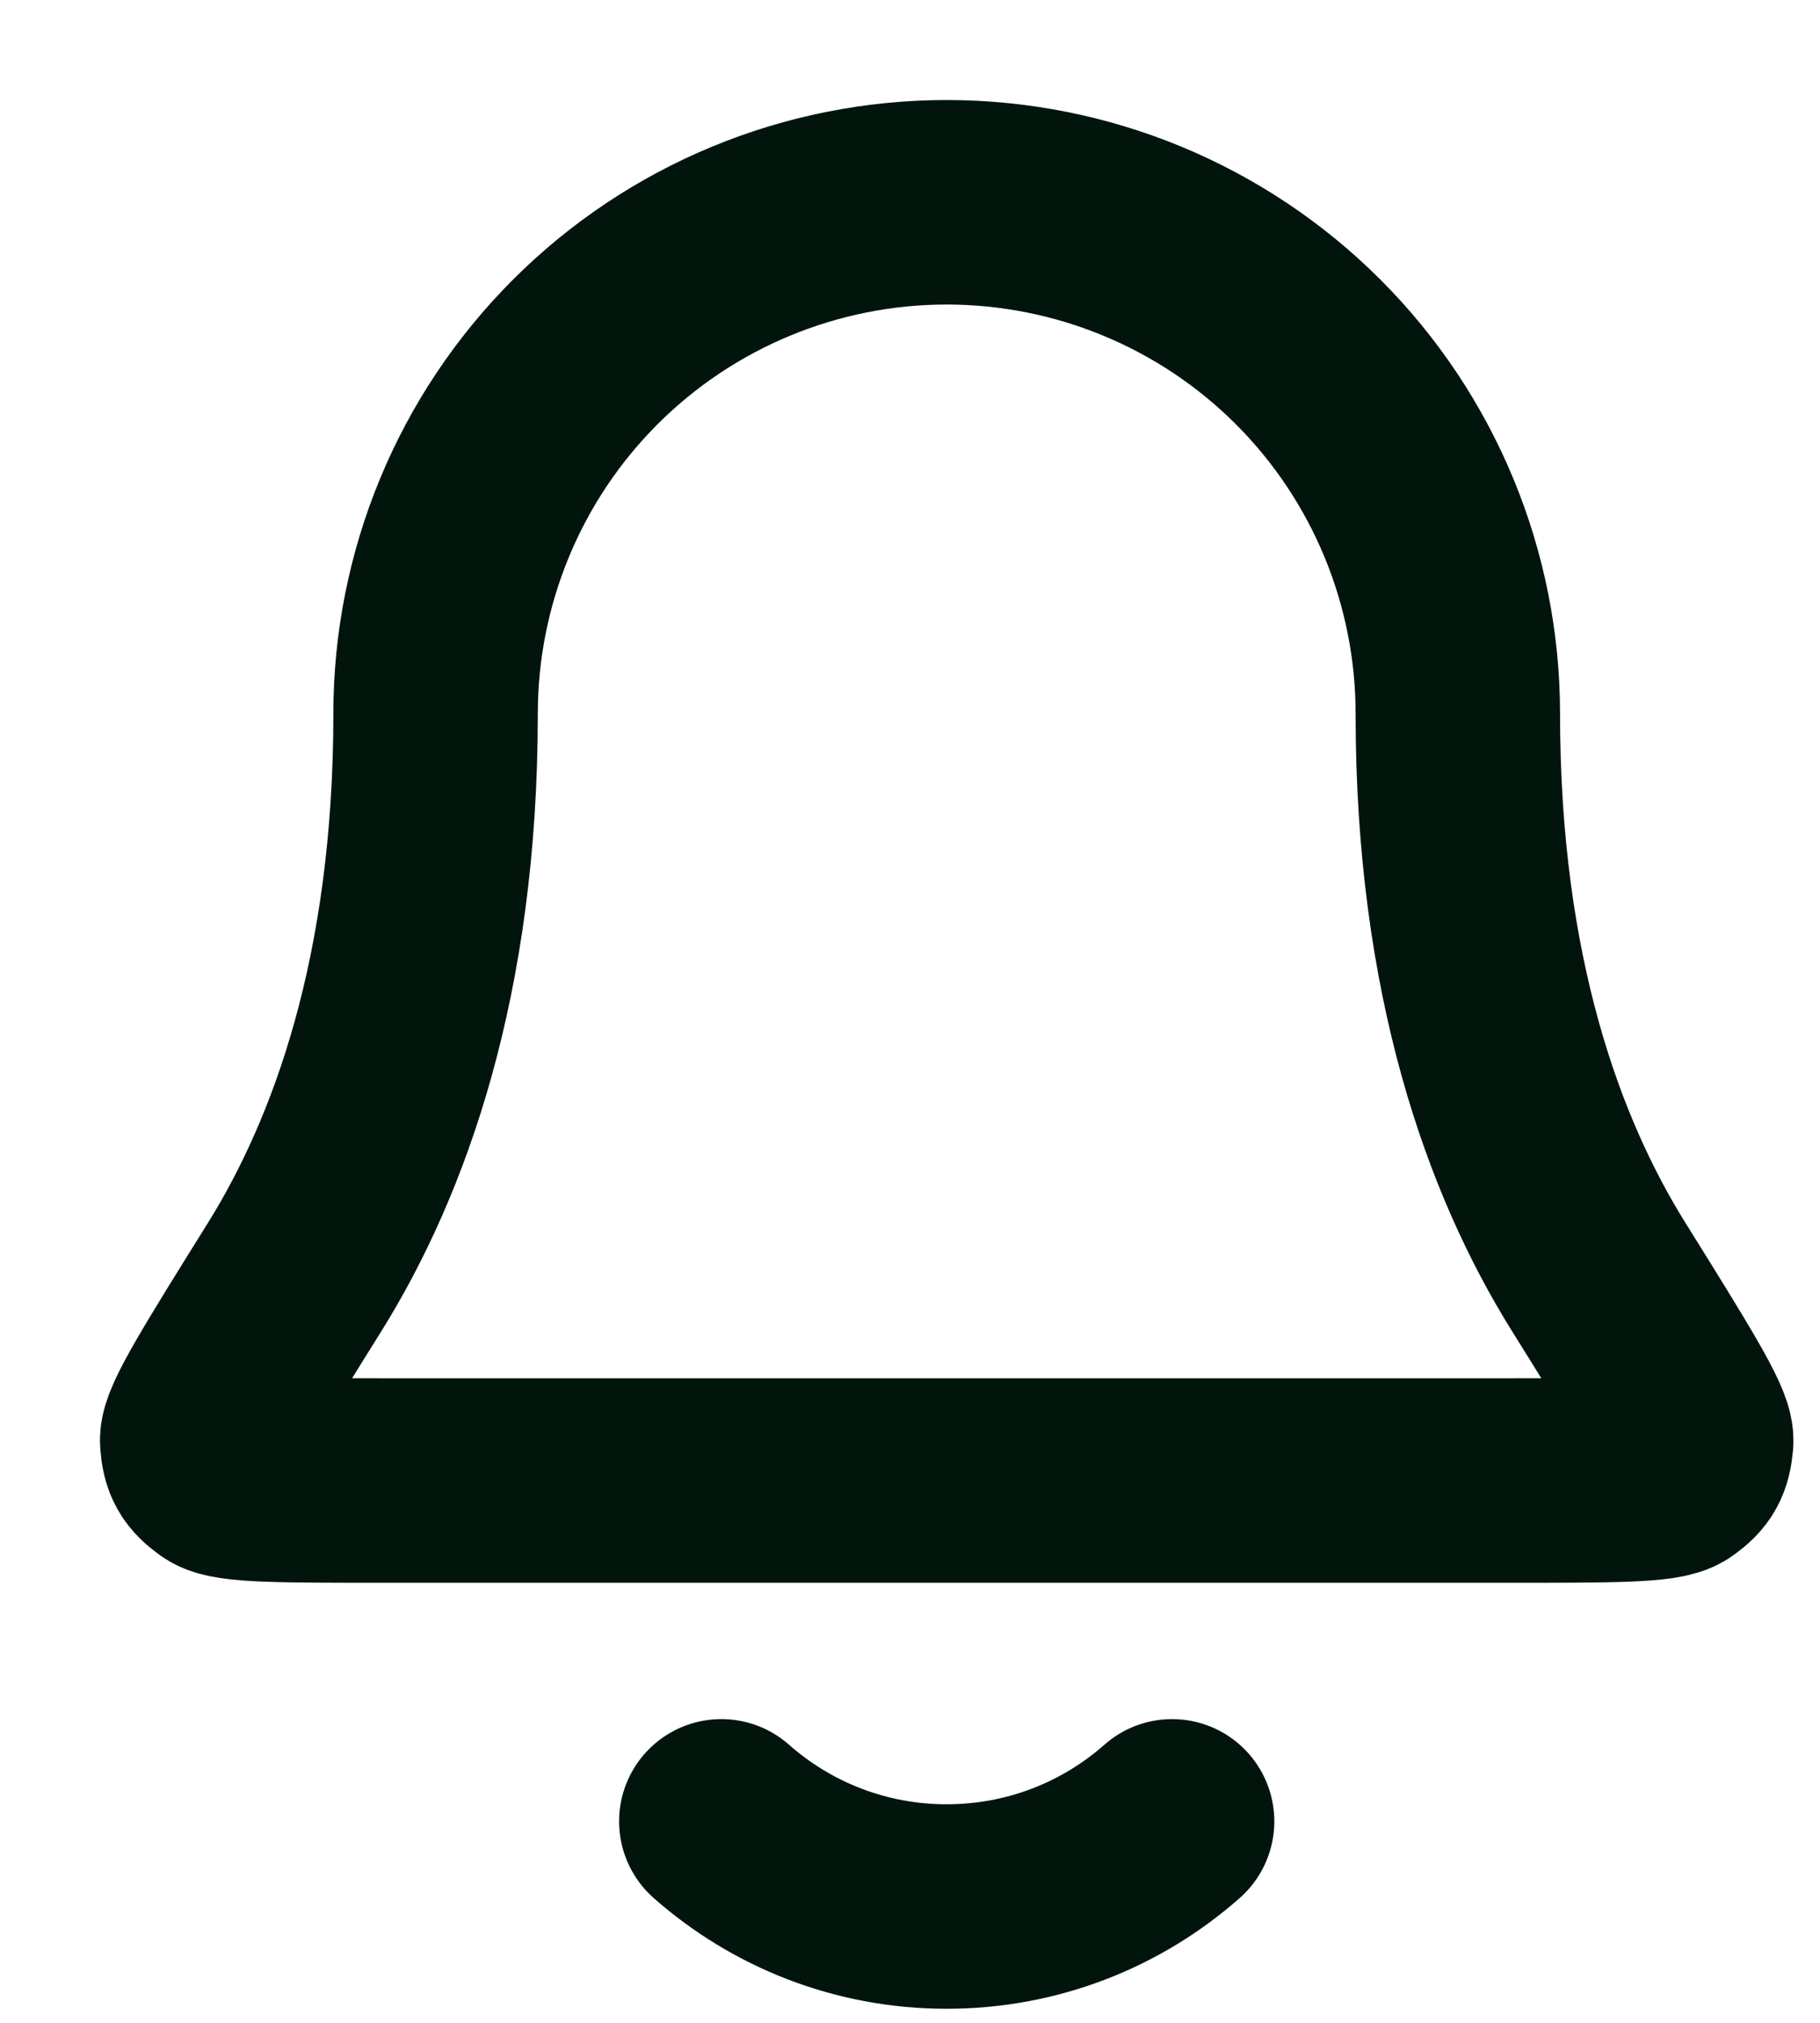 <?xml version="1.0" encoding="utf-8"?>
<svg xmlns="http://www.w3.org/2000/svg" fill="none" height="100%" overflow="visible" preserveAspectRatio="none" style="display: block;" viewBox="0 0 9 10" width="100%">
<path d="M3.567 9.004C3.864 9.266 4.254 9.425 4.681 9.425C5.109 9.425 5.499 9.266 5.796 9.004M7.209 3.528C7.209 2.857 6.943 2.214 6.469 1.74C5.995 1.266 5.352 1 4.681 1C4.011 1 3.368 1.266 2.894 1.74C2.42 2.214 2.154 2.857 2.154 3.528C2.154 4.829 1.825 5.721 1.459 6.31C1.149 6.807 0.994 7.056 1 7.125C1.006 7.202 1.023 7.232 1.085 7.277C1.14 7.319 1.392 7.319 1.896 7.319H7.466C7.97 7.319 8.222 7.319 8.278 7.277C8.34 7.232 8.356 7.202 8.363 7.125C8.368 7.056 8.214 6.807 7.904 6.31C7.537 5.721 7.209 4.829 7.209 3.528Z" id="Icon" stroke="#02150C" stroke-linecap="round" stroke-linejoin="round" stroke-width="1.011"/>
</svg>